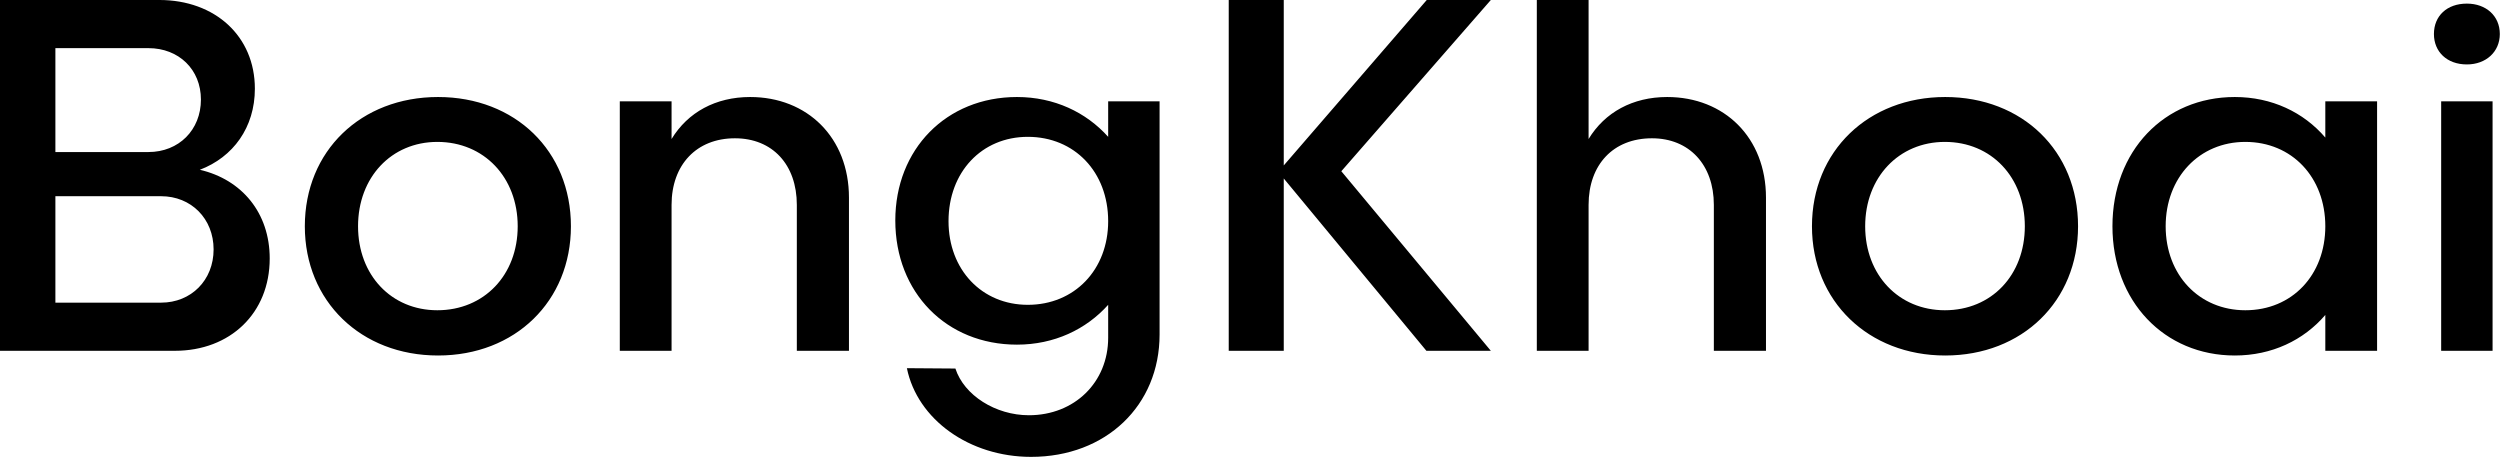 <svg data-v-423bf9ae="" xmlns="http://www.w3.org/2000/svg" viewBox="0 0 328.288 60" class="font"><!----><!----><!----><g data-v-423bf9ae="" id="99b6024f-9aa3-4d96-83fc-58f13e361374" fill="black" transform="matrix(4.754,0,0,4.754,-4.849,-20.491)"><path d="M6.54 9.00C7.46 8.65 8.06 7.83 8.06 6.76C8.06 5.31 6.96 4.31 5.42 4.31L1.02 4.31L1.02 14L5.85 14C7.38 14 8.47 12.96 8.47 11.45C8.47 10.19 7.70 9.27 6.54 9.00ZM6.57 7.06C6.57 7.90 5.96 8.51 5.12 8.51L2.55 8.51L2.55 5.64L5.12 5.64C5.96 5.64 6.57 6.23 6.57 7.06ZM5.47 12.67L2.55 12.67L2.55 9.73L5.47 9.73C6.30 9.73 6.92 10.35 6.92 11.20C6.92 12.05 6.30 12.67 5.47 12.67ZM13.12 6.99C10.99 6.99 9.44 8.48 9.44 10.56C9.44 12.63 10.99 14.13 13.12 14.13C15.25 14.13 16.79 12.63 16.79 10.56C16.79 8.48 15.25 6.99 13.12 6.99ZM13.10 8.23C14.39 8.23 15.32 9.21 15.32 10.56C15.32 11.91 14.39 12.88 13.10 12.88C11.83 12.88 10.91 11.91 10.91 10.56C10.91 9.21 11.83 8.23 13.10 8.23ZM21.74 6.99C20.79 6.99 20.02 7.41 19.57 8.15L19.57 7.11L18.14 7.11L18.14 14L19.57 14L19.57 9.97C19.57 8.86 20.26 8.13 21.32 8.13C22.36 8.13 23.03 8.86 23.03 9.97L23.03 14L24.47 14L24.47 9.77C24.47 8.11 23.32 6.99 21.74 6.99ZM31.63 7.11L31.63 8.09C31.02 7.41 30.14 6.99 29.11 6.99C27.16 6.99 25.75 8.43 25.75 10.40C25.75 12.39 27.16 13.83 29.11 13.83C30.14 13.83 31.02 13.41 31.63 12.73L31.63 13.64C31.63 14.87 30.70 15.78 29.44 15.78C28.52 15.78 27.65 15.23 27.41 14.49L26.07 14.48C26.36 15.90 27.80 16.93 29.50 16.93C31.57 16.93 33.05 15.51 33.05 13.55L33.05 7.11ZM29.41 12.73C28.14 12.73 27.22 11.76 27.22 10.42C27.22 9.06 28.14 8.09 29.41 8.09C30.70 8.09 31.63 9.06 31.63 10.42C31.63 11.76 30.70 12.73 29.41 12.73ZM42.20 14L38.07 9.04L42.20 4.31L40.43 4.31L36.48 8.88L36.48 4.31L34.96 4.31L34.96 14L36.48 14L36.48 9.24L40.42 14ZM47.07 6.99C46.12 6.99 45.35 7.41 44.90 8.15L44.90 4.31L43.47 4.31L43.47 14L44.90 14L44.90 9.97C44.90 8.86 45.58 8.13 46.65 8.13C47.68 8.13 48.36 8.86 48.36 9.97L48.36 14L49.80 14L49.80 9.77C49.80 8.11 48.65 6.99 47.07 6.99ZM54.75 6.99C52.63 6.99 51.07 8.48 51.07 10.56C51.07 12.63 52.63 14.13 54.75 14.13C56.88 14.13 58.42 12.63 58.42 10.56C58.42 8.48 56.88 6.99 54.75 6.99ZM54.74 8.23C56.03 8.23 56.95 9.21 56.95 10.56C56.95 11.91 56.03 12.88 54.74 12.88C53.47 12.88 52.54 11.91 52.54 10.56C52.54 9.21 53.47 8.23 54.74 8.23ZM65.25 7.11L65.25 8.11C64.65 7.41 63.77 6.99 62.75 6.99C60.80 6.99 59.37 8.48 59.37 10.56C59.37 12.63 60.80 14.13 62.75 14.13C63.77 14.13 64.65 13.71 65.25 13.01L65.25 14L66.68 14L66.68 7.11ZM63.04 12.88C61.77 12.88 60.84 11.91 60.84 10.56C60.84 9.21 61.77 8.23 63.04 8.23C64.33 8.23 65.25 9.21 65.25 10.56C65.25 11.91 64.33 12.88 63.04 12.88ZM70.07 5.25C70.07 4.75 69.69 4.41 69.16 4.41C68.61 4.41 68.25 4.75 68.25 5.25C68.25 5.74 68.61 6.09 69.16 6.09C69.69 6.09 70.07 5.74 70.07 5.25ZM68.45 7.11L68.45 14L69.87 14L69.87 7.11Z"></path></g><!----><!----></svg>